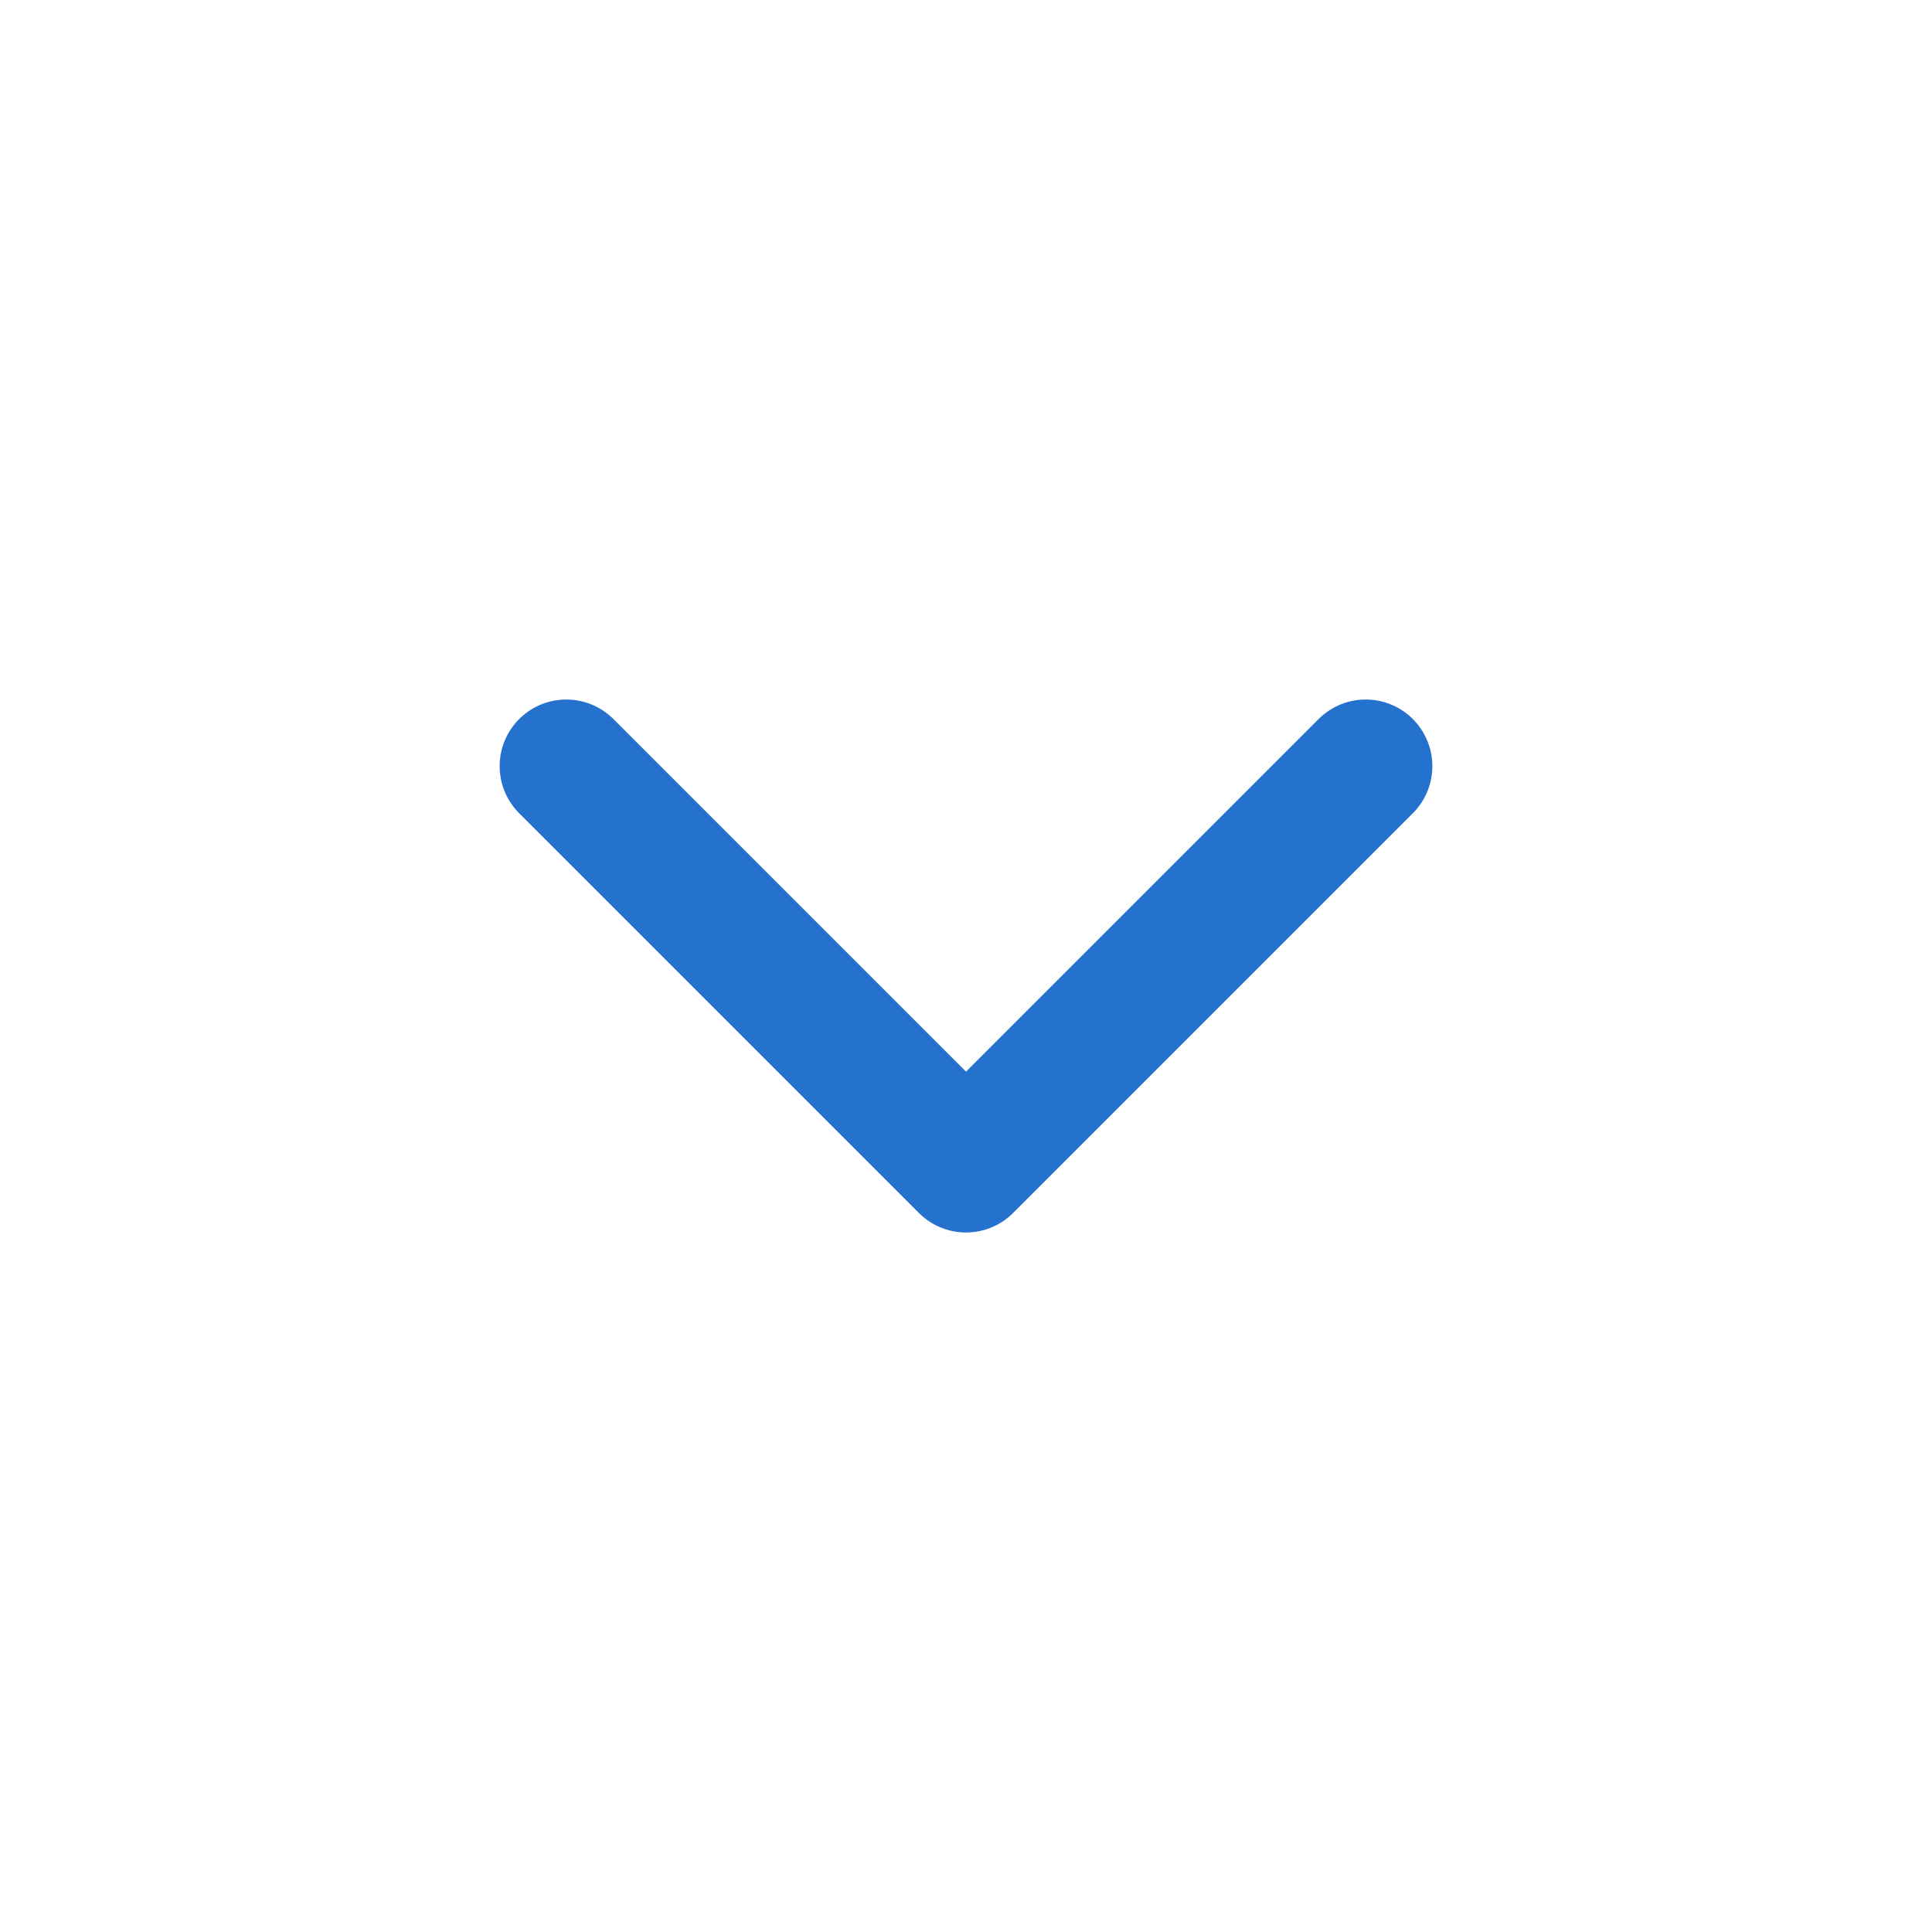 <?xml version="1.0" encoding="UTF-8"?> <svg xmlns="http://www.w3.org/2000/svg" xmlns:xlink="http://www.w3.org/1999/xlink" xmlns:svgjs="http://svgjs.com/svgjs" id="SvgjsSvg1083" width="288" height="288"> <defs id="SvgjsDefs1084"></defs> <g id="SvgjsG1085"> <svg xmlns="http://www.w3.org/2000/svg" id="Layer_1" x="0" y="0" viewBox="0 0 29 29" xml:space="preserve" width="288" height="288"> <path fill="none" stroke="#2471ce" stroke-linecap="round" stroke-linejoin="round" stroke-miterlimit="10" stroke-width="2" d="m20.5 11.5-6 6-6-6" class="colorStroke000 svgStroke"></path> </svg> </g> </svg> 
